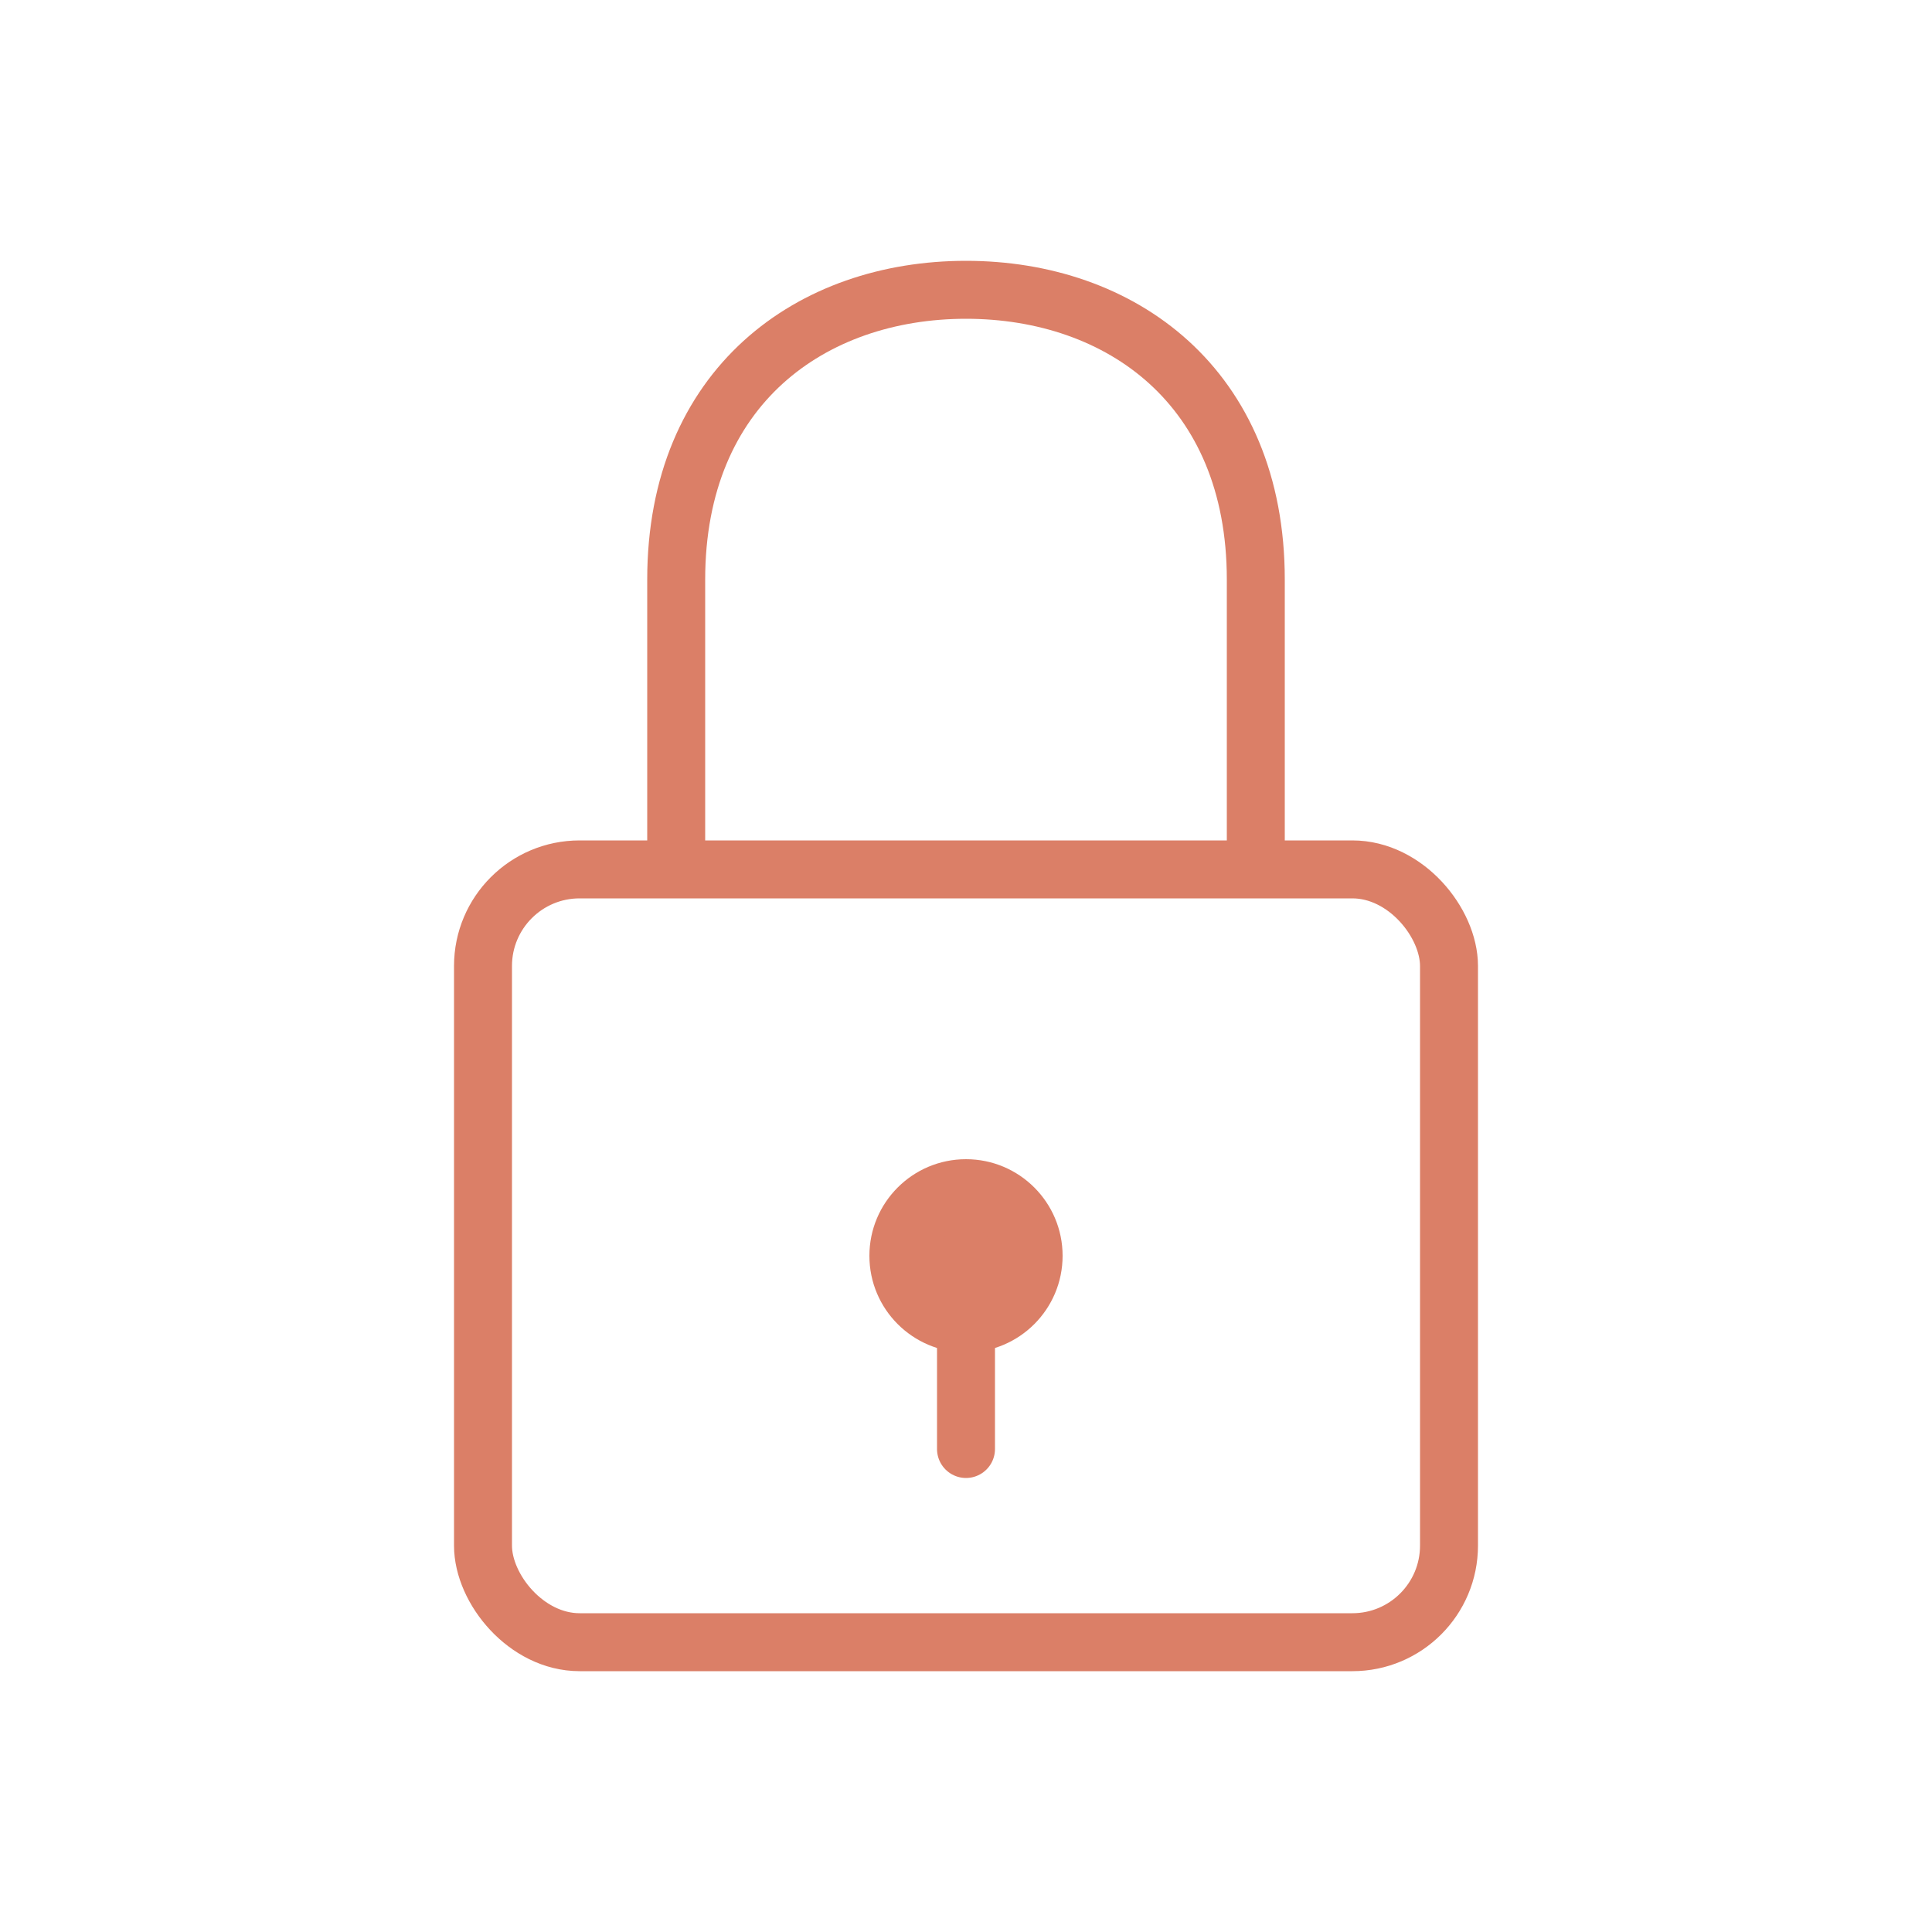 <?xml version="1.0" encoding="UTF-8"?>
<svg width="100" height="100" viewBox="0 0 100 100" xmlns="http://www.w3.org/2000/svg">
  <rect x="25" y="45" width="50" height="40" rx="5" ry="5" fill="none" stroke="#DB7F67" stroke-width="3"/>
  <path d="M35,45 L35,30 C35,20 42,15 50,15 C58,15 65,20 65,30 L65,45" fill="none" stroke="#DB7F67" stroke-width="3"/>
  <circle cx="50" cy="65" r="5" fill="#DB7F67"/>
  <path d="M50,65 L50,75" stroke="#DB7F67" stroke-width="3" stroke-linecap="round"/>
</svg>

